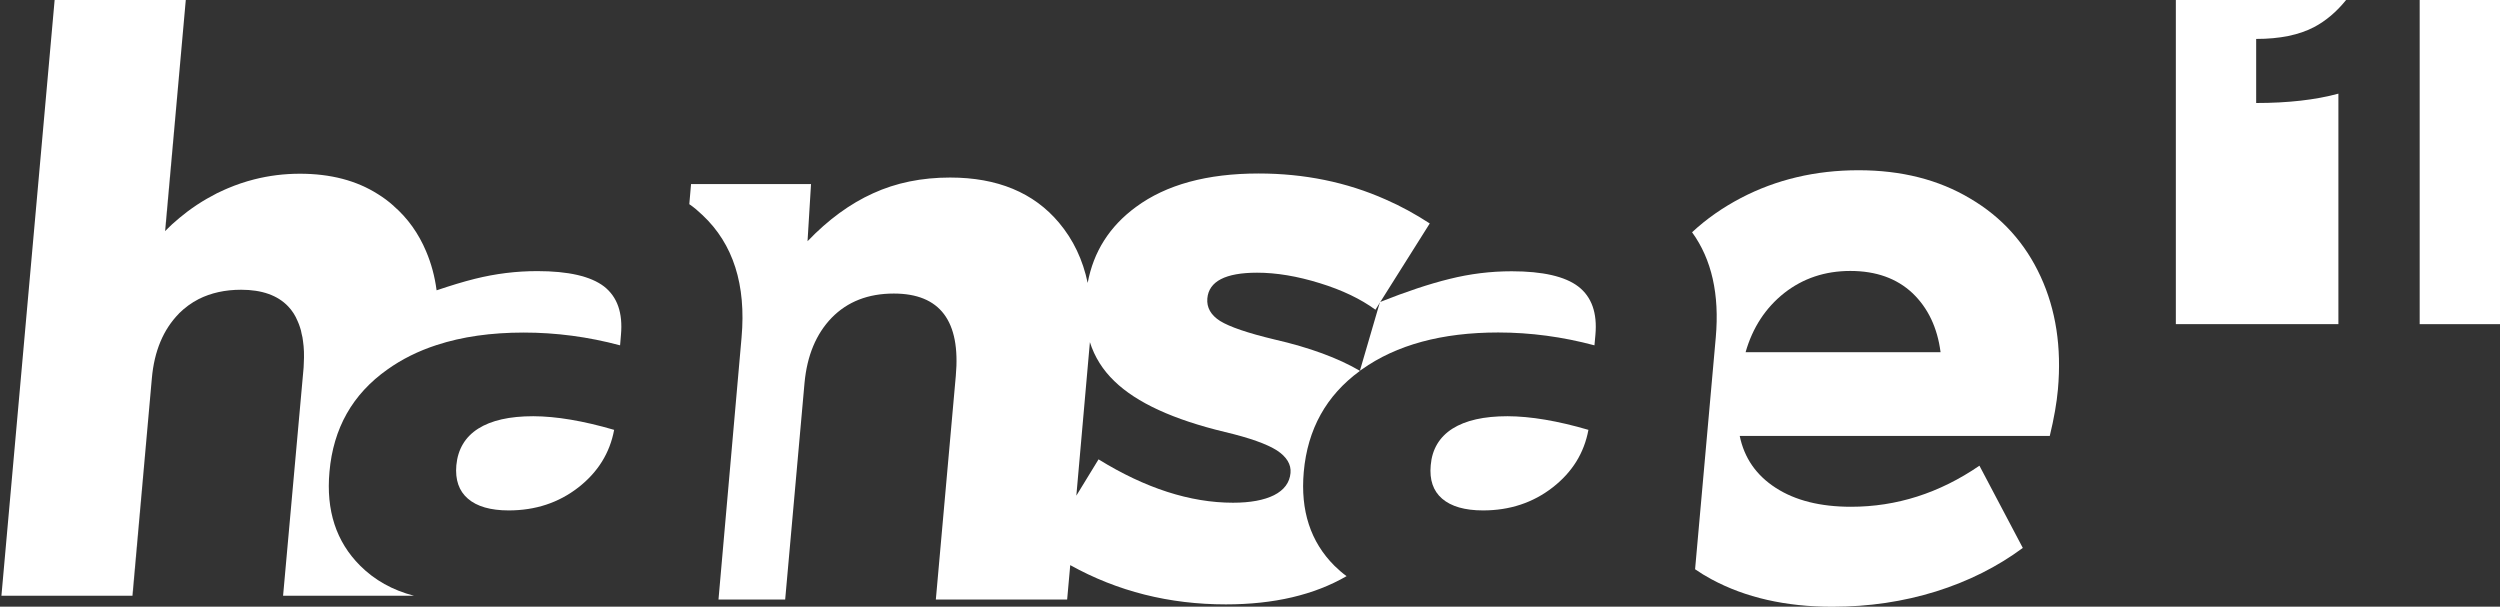 <?xml version="1.0" encoding="utf-8"?>
<!-- Generator: Adobe Illustrator 25.3.0, SVG Export Plug-In . SVG Version: 6.00 Build 0)  -->
<svg version="1.1" id="레이어_1" xmlns="http://www.w3.org/2000/svg" xmlns:xlink="http://www.w3.org/1999/xlink" x="0px"
	 y="0px" viewBox="0 0 315.28 76.51" style="enable-background:new 0 0 315.28 76.51;" xml:space="preserve">
<rect x="0" y="0" width="315.28" height="76.51" fill="#333333" stroke="none"/>
<style type="text/css">
	.st0{fill:#7D187B;}
	.st1{fill:#E26C2B;}
	.st2{fill:#00A0E9;}
	.st3{fill:#FFFFFF;}
</style>
<g>
	<path class="st0" d="M44.64,310.74l-0.07,0.81c-2.47-0.66-4.95-0.99-7.44-0.99c-2.52,0-4.76,0.32-6.72,0.96h-0.01
		c-1.43,0.46-2.69,1.1-3.82,1.9c-2.68,1.9-4.17,4.53-4.47,7.89c-0.27,2.99,0.51,5.39,2.36,7.24c1.12,1.12,2.51,1.9,4.16,2.33h-10.1
		l1.56-17.35c0.02-0.19,0.03-0.39,0.03-0.58c0.03-0.64,0.02-1.22-0.06-1.75c-0.03-0.19-0.05-0.37-0.1-0.55
		c-0.03-0.18-0.08-0.35-0.13-0.51c-0.05-0.16-0.11-0.32-0.18-0.46c-0.19-0.45-0.43-0.83-0.73-1.15c-0.81-0.85-2.02-1.28-3.63-1.28
		c-1.24,0-2.33,0.24-3.27,0.72c-0.57,0.29-1.07,0.66-1.53,1.11v0.01c-1.21,1.23-1.91,2.9-2.09,5.01l-1.5,16.78H-3.2l4.11-46h10.13
		l-1.6,17.84h0.01c0.06-0.07,0.13-0.13,0.19-0.19c0.12-0.12,0.24-0.23,0.36-0.35c0.38-0.34,0.76-0.66,1.15-0.95
		c0.24-0.19,0.5-0.36,0.75-0.53c0.51-0.34,1.03-0.63,1.56-0.9c0.19-0.09,0.39-0.19,0.58-0.27c0.08-0.03,0.16-0.07,0.24-0.1
		c0.66-0.28,1.33-0.51,2.03-0.68c1.15-0.3,2.33-0.44,3.54-0.44c2.36,0,4.37,0.52,6.04,1.59c0.42,0.26,0.81,0.55,1.16,0.87
		c0.02,0.01,0.03,0.03,0.04,0.04c1.07,0.93,1.91,2.1,2.5,3.49c0.4,0.94,0.67,1.93,0.81,3h0.01c1.07-0.36,2.04-0.66,2.95-0.89
		c1.6-0.4,3.19-0.59,4.81-0.59c2.4,0,4.12,0.4,5.15,1.18C44.36,307.81,44.8,309.05,44.64,310.74z"/>
	<polygon class="st0" points="8.43,314.11 6.94,330.89 6.93,330.89 	"/>
	<polygon class="st0" points="11.04,284.89 9.45,302.72 9.45,302.73 9.45,302.73 	"/>
	<path class="st0" d="M27.11,300.81L27.11,300.81c-0.03-0.01-0.03-0.03-0.05-0.03C27.08,300.78,27.1,300.79,27.11,300.81z"/>
	<path class="st0" d="M44.12,318.08c-0.33,1.78-1.25,3.26-2.76,4.45c-1.52,1.18-3.31,1.78-5.38,1.78c-1.4,0-2.46-0.31-3.15-0.91
		c-0.69-0.59-0.99-1.46-0.89-2.58c0.11-1.24,0.68-2.19,1.69-2.83c1.01-0.64,2.43-0.96,4.26-0.96
		C39.65,317.03,41.73,317.38,44.12,318.08z"/>
	<path class="st0" d="M103.68,300.29c-3.01-1.34-6.29-2.01-9.81-2.01c-3.98,0-7.14,0.86-9.47,2.58c-2.04,1.5-3.28,3.46-3.73,5.87
		c-0.37-1.78-1.11-3.33-2.22-4.66c-1.95-2.31-4.75-3.48-8.4-3.48c-2.19,0-4.18,0.41-5.95,1.22c-1.77,0.8-3.46,2.03-5.06,3.7
		l0.27-4.41h-9.27l-0.13,1.55c0.37,0.25,0.7,0.54,1.02,0.84c2.37,2.23,3.38,5.38,3.01,9.44l-1.78,20.23h5.15l1.49-16.72
		c0.19-2.12,0.89-3.79,2.1-5.04c1.22-1.24,2.81-1.87,4.79-1.87c3.57,0,5.17,2.12,4.79,6.35l-1.54,17.28h10.14l0.24-2.66
		c3.65,2.03,7.65,3.03,12.01,3.03c3.71,0,6.81-0.73,9.33-2.18c-0.33-0.24-0.64-0.51-0.94-0.8c-1.85-1.85-2.63-4.25-2.37-7.24
		c0.3-3.31,1.74-5.91,4.34-7.81c-1.68-0.99-3.88-1.8-6.61-2.42c-2.07-0.5-3.46-0.97-4.19-1.43c-0.72-0.46-1.05-1.04-0.99-1.75
		c0.12-1.32,1.4-1.98,3.84-1.98c1.49,0,3.11,0.27,4.84,0.81c1.73,0.53,3.17,1.22,4.3,2.05l0.36-0.57l3.83-6.09
		C105.99,301.42,104.86,300.8,103.68,300.29z M91.28,318.24c1.91,0.46,3.24,0.93,4.01,1.42c0.76,0.5,1.11,1.09,1.06,1.75
		c-0.07,0.74-0.49,1.32-1.27,1.71c-0.78,0.39-1.83,0.58-3.17,0.58c-3.31,0-6.78-1.12-10.38-3.35l-1.71,2.8l1.05-11.85
		c0.36,1.15,1,2.15,1.89,3.01C84.46,315.98,87.3,317.29,91.28,318.24z"/>
	<path class="st0" d="M101.7,313.51l1.55-5.3c2.02-0.8,3.8-1.4,5.36-1.78c1.59-0.4,3.19-0.59,4.8-0.59c2.4,0,4.13,0.4,5.15,1.18
		c1.03,0.79,1.47,2.04,1.32,3.73l-0.08,0.81c-2.47-0.66-4.95-0.99-7.43-0.99c-4.35,0-7.86,0.95-10.54,2.86L101.7,313.51z"/>
	<path class="st0" d="M119.34,318.08c-0.33,1.78-1.24,3.26-2.76,4.45c-1.52,1.18-3.31,1.78-5.38,1.78c-1.41,0-2.46-0.31-3.16-0.91
		c-0.69-0.59-0.98-1.46-0.88-2.58c0.11-1.24,0.67-2.19,1.68-2.83c1.01-0.64,2.43-0.96,4.25-0.96
		C114.87,317.03,116.96,317.38,119.34,318.08z"/>
	<path class="st0" d="M154.26,306.24c-1.18-2.57-2.99-4.58-5.44-6.03c-2.44-1.46-5.31-2.19-8.63-2.19s-6.35,0.72-9.08,2.14
		c-1.4,0.73-2.66,1.61-3.77,2.64c1.52,2.09,2.13,4.8,1.83,8.12l-1.6,17.9c0.4,0.28,0.83,0.54,1.27,0.78
		c2.61,1.41,5.72,2.12,9.32,2.12c2.83,0,5.49-0.4,8.01-1.18c2.51-0.79,4.74-1.91,6.7-3.36l-3.35-6.35c-3.09,2.12-6.4,3.17-9.92,3.17
		c-2.36,0-4.3-0.48-5.81-1.46c-1.51-0.97-2.44-2.31-2.79-4.01h23.94c0.33-1.37,0.54-2.57,0.63-3.6
		C155.88,311.71,155.44,308.81,154.26,306.24z M131.48,312.08c0.54-1.9,1.54-3.43,2.99-4.57c1.45-1.13,3.14-1.7,5.1-1.7
		c1.99,0,3.58,0.57,4.79,1.7c1.21,1.15,1.93,2.68,2.18,4.57H131.48z"/>
</g>
<g>
	<path class="st1" d="M44.82,251.42l-0.07,0.81c-2.47-0.66-4.95-0.99-7.44-0.99c-2.52,0-4.76,0.32-6.72,0.96h-0.01
		c-1.43,0.46-2.69,1.1-3.82,1.9c-2.68,1.9-4.17,4.53-4.47,7.89c-0.27,2.99,0.51,5.39,2.36,7.24c1.12,1.12,2.51,1.9,4.16,2.33h-10.1
		l1.56-17.35c0.02-0.19,0.03-0.39,0.03-0.58c0.03-0.64,0.02-1.22-0.06-1.75c-0.03-0.19-0.05-0.37-0.1-0.55
		c-0.03-0.18-0.08-0.35-0.13-0.51c-0.05-0.16-0.11-0.32-0.18-0.46c-0.19-0.45-0.43-0.83-0.73-1.15c-0.81-0.85-2.02-1.28-3.63-1.28
		c-1.24,0-2.33,0.24-3.27,0.72c-0.57,0.29-1.07,0.66-1.53,1.11v0.01c-1.21,1.23-1.91,2.9-2.09,5.01l-1.5,16.78H-3.02l4.11-46h10.13
		l-1.6,17.84h0.01c0.06-0.07,0.13-0.13,0.19-0.19c0.12-0.12,0.24-0.23,0.36-0.35c0.38-0.34,0.76-0.66,1.15-0.95
		c0.24-0.19,0.5-0.36,0.75-0.53c0.51-0.34,1.03-0.63,1.56-0.9c0.19-0.09,0.39-0.19,0.58-0.27c0.08-0.03,0.16-0.07,0.24-0.1
		c0.66-0.28,1.33-0.51,2.03-0.68c1.15-0.3,2.33-0.44,3.54-0.44c2.36,0,4.37,0.52,6.04,1.59c0.42,0.26,0.81,0.55,1.16,0.87
		c0.02,0.01,0.03,0.03,0.04,0.04c1.07,0.93,1.91,2.1,2.5,3.49c0.4,0.94,0.67,1.93,0.81,3h0.01c1.07-0.36,2.04-0.66,2.95-0.89
		c1.6-0.4,3.19-0.59,4.81-0.59c2.4,0,4.12,0.4,5.15,1.18C44.54,248.49,44.97,249.73,44.82,251.42z"/>
	<polygon class="st1" points="8.61,254.79 7.11,271.57 7.11,271.57 	"/>
	<polygon class="st1" points="11.22,225.57 9.63,243.4 9.63,243.41 9.62,243.41 	"/>
	<path class="st1" d="M27.29,241.48L27.29,241.48c-0.03-0.01-0.03-0.03-0.05-0.03C27.25,241.46,27.27,241.47,27.29,241.48z"/>
	<path class="st1" d="M44.29,258.76c-0.33,1.78-1.25,3.26-2.76,4.45c-1.52,1.18-3.31,1.78-5.38,1.78c-1.4,0-2.46-0.31-3.15-0.91
		c-0.69-0.59-0.99-1.46-0.89-2.58c0.11-1.24,0.68-2.19,1.69-2.83c1.01-0.64,2.43-0.96,4.26-0.96
		C39.82,257.71,41.9,258.06,44.29,258.76z"/>
	<path class="st1" d="M103.86,240.97c-3.01-1.34-6.29-2.01-9.81-2.01c-3.98,0-7.14,0.86-9.47,2.58c-2.04,1.5-3.28,3.46-3.73,5.87
		c-0.37-1.78-1.11-3.33-2.22-4.66c-1.95-2.31-4.75-3.48-8.4-3.48c-2.19,0-4.18,0.41-5.95,1.22c-1.77,0.8-3.46,2.03-5.06,3.7
		l0.27-4.41h-9.27l-0.13,1.55c0.37,0.25,0.7,0.54,1.02,0.84c2.37,2.23,3.38,5.38,3.01,9.44l-1.78,20.23h5.15l1.49-16.72
		c0.19-2.12,0.89-3.79,2.1-5.04c1.22-1.24,2.81-1.87,4.79-1.87c3.57,0,5.17,2.12,4.79,6.35l-1.54,17.28h10.14l0.24-2.66
		c3.65,2.03,7.65,3.03,12.01,3.03c3.71,0,6.81-0.73,9.33-2.18c-0.33-0.24-0.64-0.51-0.94-0.8c-1.85-1.85-2.63-4.25-2.37-7.24
		c0.3-3.31,1.74-5.91,4.34-7.81c-1.68-0.99-3.88-1.8-6.61-2.42c-2.07-0.5-3.46-0.97-4.19-1.43c-0.72-0.46-1.05-1.04-0.99-1.75
		c0.12-1.32,1.4-1.98,3.84-1.98c1.49,0,3.11,0.27,4.84,0.81c1.73,0.53,3.17,1.22,4.3,2.05l0.36-0.57l3.83-6.09
		C106.16,242.1,105.03,241.48,103.86,240.97z M91.45,258.92c1.91,0.46,3.24,0.93,4.01,1.42c0.76,0.5,1.11,1.09,1.06,1.75
		c-0.07,0.74-0.49,1.32-1.27,1.71c-0.78,0.39-1.83,0.58-3.17,0.58c-3.31,0-6.78-1.12-10.38-3.35l-1.71,2.8l1.05-11.85
		c0.36,1.15,1,2.15,1.89,3.01C84.63,256.66,87.48,257.97,91.45,258.92z"/>
	<path class="st1" d="M101.87,254.19l1.55-5.3c2.02-0.8,3.8-1.4,5.36-1.78c1.59-0.4,3.19-0.59,4.8-0.59c2.4,0,4.13,0.4,5.15,1.18
		c1.03,0.79,1.47,2.04,1.32,3.73l-0.08,0.81c-2.47-0.66-4.95-0.99-7.43-0.99c-4.35,0-7.86,0.95-10.54,2.86L101.87,254.19z"/>
	<path class="st1" d="M119.52,258.76c-0.33,1.78-1.24,3.26-2.76,4.45c-1.52,1.18-3.31,1.78-5.38,1.78c-1.41,0-2.46-0.31-3.16-0.91
		c-0.69-0.59-0.98-1.46-0.88-2.58c0.11-1.24,0.67-2.19,1.68-2.83c1.01-0.64,2.43-0.96,4.25-0.96
		C115.05,257.71,117.14,258.06,119.52,258.76z"/>
	<path class="st1" d="M154.44,246.92c-1.18-2.57-2.99-4.58-5.44-6.03c-2.44-1.46-5.31-2.19-8.63-2.19s-6.35,0.72-9.08,2.14
		c-1.4,0.73-2.66,1.61-3.77,2.64c1.52,2.09,2.13,4.8,1.83,8.12l-1.6,17.9c0.4,0.28,0.83,0.54,1.27,0.78
		c2.61,1.41,5.72,2.12,9.32,2.12c2.83,0,5.49-0.4,8.01-1.18c2.51-0.79,4.74-1.91,6.7-3.36l-3.35-6.35c-3.09,2.12-6.4,3.17-9.92,3.17
		c-2.36,0-4.3-0.48-5.81-1.46c-1.51-0.97-2.44-2.31-2.79-4.01h23.94c0.33-1.37,0.54-2.57,0.63-3.6
		C156.06,252.39,155.62,249.49,154.44,246.92z M131.65,252.76c0.54-1.9,1.54-3.43,2.99-4.57c1.45-1.13,3.14-1.7,5.1-1.7
		c1.99,0,3.58,0.57,4.79,1.7c1.21,1.15,1.93,2.68,2.18,4.57H131.65z"/>
</g>
<g>
	<path class="st2" d="M78.03,150.12l-0.11,1.32c-4.04-1.08-8.08-1.61-12.15-1.61c-4.11,0-7.78,0.52-10.97,1.57h-0.01
		c-2.33,0.76-4.4,1.79-6.23,3.1c-4.38,3.1-6.81,7.4-7.29,12.89c-0.44,4.88,0.84,8.81,3.86,11.83c1.83,1.83,4.09,3.1,6.8,3.8h-16.5
		l2.55-28.33c0.03-0.32,0.06-0.63,0.06-0.95c0.06-1.05,0.03-2-0.1-2.85c-0.04-0.32-0.08-0.61-0.17-0.9
		c-0.04-0.29-0.12-0.57-0.21-0.83s-0.18-0.52-0.29-0.76c-0.3-0.73-0.7-1.35-1.2-1.87c-1.32-1.39-3.3-2.1-5.93-2.1
		c-2.03,0-3.8,0.4-5.34,1.17c-0.92,0.47-1.75,1.08-2.5,1.82v0.01c-1.97,2.01-3.12,4.73-3.42,8.18l-2.45,27.41H-0.11l6.71-75.13
		h16.54l-2.61,29.14h0.01c0.1-0.11,0.21-0.21,0.3-0.3c0.19-0.19,0.4-0.37,0.59-0.57c0.62-0.55,1.24-1.08,1.88-1.56
		c0.4-0.3,0.81-0.59,1.23-0.87c0.83-0.55,1.68-1.03,2.55-1.48c0.32-0.15,0.63-0.3,0.95-0.44c0.12-0.06,0.26-0.11,0.39-0.17
		c1.08-0.46,2.18-0.83,3.31-1.12c1.88-0.48,3.8-0.72,5.79-0.72c3.86,0,7.14,0.85,9.87,2.59c0.69,0.43,1.32,0.9,1.9,1.42
		c0.03,0.01,0.04,0.04,0.07,0.07c1.75,1.52,3.12,3.43,4.08,5.71c0.65,1.53,1.09,3.16,1.32,4.91h0.01c1.75-0.59,3.34-1.08,4.83-1.45
		c2.61-0.65,5.21-0.97,7.86-0.97c3.92,0,6.73,0.65,8.41,1.93C77.57,145.33,78.28,147.36,78.03,150.12z"/>
	<polygon class="st2" points="18.89,155.62 16.45,183.03 16.43,183.03 	"/>
	<polygon class="st2" points="23.15,107.89 20.55,137.02 20.55,137.03 20.54,137.03 	"/>
	<path class="st2" d="M49.39,133.89l-0.01,0.01c-0.03-0.03-0.04-0.06-0.07-0.07C49.34,133.85,49.37,133.86,49.39,133.89z"/>
	<path class="st2" d="M77.17,162.11c-0.54,2.91-2.04,5.33-4.51,7.26c-2.48,1.93-5.41,2.9-8.79,2.9c-2.29,0-4.01-0.5-5.14-1.48
		c-1.13-0.97-1.62-2.38-1.46-4.21c0.19-2.03,1.11-3.57,2.75-4.62c1.66-1.05,3.96-1.57,6.95-1.57
		C69.87,160.39,73.27,160.96,77.17,162.11z"/>
	<path class="st2" d="M174.46,133.05c-4.92-2.19-10.27-3.28-16.02-3.28c-6.51,0-11.66,1.41-15.47,4.22
		c-3.34,2.45-5.36,5.65-6.09,9.58c-0.61-2.91-1.81-5.45-3.63-7.61c-3.18-3.78-7.76-5.68-13.72-5.68c-3.58,0-6.82,0.66-9.72,1.99
		c-2.9,1.31-5.65,3.32-8.26,6.04l0.44-7.21H86.86l-0.22,2.54c0.61,0.41,1.14,0.88,1.67,1.38c3.87,3.64,5.51,8.78,4.92,15.43
		l-2.91,33.05h8.41l2.44-27.31c0.32-3.46,1.46-6.19,3.43-8.23c1.99-2.03,4.59-3.05,7.83-3.05c5.83,0,8.44,3.46,7.82,10.37
		l-2.52,28.22h16.56l0.39-4.34c5.96,3.31,12.49,4.95,19.62,4.95c6.07,0,11.13-1.19,15.23-3.56c-0.54-0.39-1.05-0.84-1.53-1.31
		c-3.02-3.02-4.3-6.95-3.87-11.83c0.48-5.4,2.84-9.65,7.09-12.75c-2.74-1.61-6.34-2.94-10.79-3.96c-3.38-0.81-5.65-1.59-6.85-2.33
		c-1.17-0.74-1.71-1.7-1.61-2.85c0.19-2.15,2.29-3.24,6.27-3.24c2.44,0,5.07,0.44,7.91,1.32c2.83,0.87,5.17,2,7.02,3.35l0.59-0.94
		l6.26-9.94C178.22,134.9,176.38,133.88,174.46,133.05z M154.2,162.37c3.12,0.74,5.29,1.52,6.55,2.32c1.24,0.81,1.82,1.78,1.72,2.85
		c-0.11,1.21-0.8,2.15-2.08,2.8c-1.27,0.63-2.99,0.95-5.17,0.95c-5.4,0-11.07-1.83-16.96-5.47l-2.8,4.58l1.71-19.36
		c0.59,1.87,1.63,3.52,3.09,4.92C143.06,158.68,147.7,160.82,154.2,162.37z"/>
	<path class="st2" d="M171.21,154.65l2.53-8.66c3.3-1.31,6.2-2.28,8.76-2.91c2.59-0.65,5.21-0.97,7.85-0.97
		c3.92,0,6.74,0.65,8.41,1.93c1.68,1.3,2.4,3.33,2.15,6.09l-0.12,1.32c-4.04-1.08-8.08-1.62-12.14-1.62
		c-7.1,0-12.84,1.56-17.21,4.67L171.21,154.65z"/>
	<path class="st2" d="M200.03,162.11c-0.54,2.91-2.03,5.33-4.51,7.26c-2.48,1.93-5.41,2.9-8.78,2.9c-2.3,0-4.02-0.5-5.16-1.48
		c-1.13-0.97-1.61-2.38-1.44-4.21c0.17-2.03,1.1-3.57,2.74-4.62c1.66-1.05,3.97-1.57,6.95-1.57
		C192.73,160.39,196.15,160.96,200.03,162.11z"/>
	<path class="st2" d="M257.07,142.77c-1.93-4.2-4.88-7.49-8.88-9.84c-3.98-2.38-8.67-3.57-14.09-3.57s-10.37,1.17-14.83,3.5
		c-2.29,1.2-4.34,2.63-6.16,4.32c2.48,3.42,3.47,7.84,2.99,13.26l-2.61,29.24c0.65,0.45,1.35,0.88,2.08,1.27
		c4.26,2.3,9.35,3.46,15.22,3.46c4.62,0,8.97-0.65,13.08-1.93c4.09-1.28,7.75-3.12,10.95-5.49l-5.47-10.37
		c-5.05,3.46-10.45,5.18-16.2,5.18c-3.86,0-7.02-0.79-9.48-2.38c-2.47-1.59-3.98-3.78-4.55-6.55h39.1c0.54-2.23,0.88-4.19,1.03-5.89
		C259.71,151.7,259,146.96,257.07,142.77z M219.86,152.31c0.88-3.1,2.52-5.6,4.88-7.47c2.37-1.85,5.13-2.78,8.33-2.78
		c3.25,0,5.85,0.94,7.82,2.78c1.97,1.87,3.16,4.37,3.56,7.47H219.86z"/>
</g>
<g>
	<path class="st3" d="M78.31,42.23l-0.11,1.32c-4.04-1.08-8.08-1.61-12.15-1.61c-4.11,0-7.78,0.52-10.97,1.57h-0.01
		c-2.33,0.76-4.4,1.79-6.23,3.1c-4.38,3.1-6.81,7.4-7.29,12.89c-0.44,4.88,0.84,8.81,3.86,11.83c1.83,1.83,4.09,3.1,6.8,3.8H35.7
		l2.55-28.33c0.03-0.32,0.06-0.63,0.06-0.95c0.06-1.05,0.03-2-0.1-2.85c-0.04-0.32-0.08-0.61-0.17-0.9
		c-0.04-0.29-0.12-0.57-0.21-0.83c-0.08-0.26-0.18-0.52-0.29-0.76c-0.3-0.73-0.7-1.35-1.2-1.87c-1.32-1.39-3.3-2.1-5.93-2.1
		c-2.03,0-3.8,0.4-5.34,1.17c-0.92,0.47-1.75,1.08-2.5,1.82v0.01c-1.97,2.01-3.12,4.73-3.42,8.18l-2.45,27.41H0.18L6.89,0h16.54
		l-2.61,29.14h0.01c0.1-0.11,0.21-0.21,0.3-0.3c0.19-0.19,0.4-0.37,0.59-0.57c0.62-0.55,1.24-1.08,1.88-1.56
		c0.4-0.3,0.81-0.59,1.23-0.87c0.83-0.55,1.68-1.03,2.55-1.48c0.32-0.15,0.63-0.3,0.95-0.44c0.12-0.06,0.26-0.11,0.39-0.17
		c1.08-0.46,2.18-0.83,3.31-1.12c1.88-0.48,3.8-0.72,5.79-0.72c3.86,0,7.14,0.85,9.87,2.59c0.69,0.43,1.32,0.9,1.9,1.42
		c0.03,0.01,0.04,0.04,0.07,0.07c1.75,1.52,3.12,3.43,4.08,5.71c0.65,1.53,1.09,3.16,1.32,4.91h0.01c1.75-0.59,3.34-1.08,4.83-1.45
		c2.61-0.65,5.21-0.97,7.86-0.97c3.92,0,6.73,0.65,8.41,1.93C77.86,37.44,78.56,39.47,78.31,42.23z"/>
	<polygon class="st3" points="19.17,47.73 16.73,75.13 16.72,75.13 	"/>
	<polygon class="st3" points="23.43,0 20.84,29.13 20.84,29.14 20.83,29.14 	"/>
	<path class="st3" d="M49.68,26l-0.01,0.01c-0.03-0.03-0.04-0.06-0.07-0.07C49.63,25.96,49.65,25.97,49.68,26z"/>
	<path class="st3" d="M77.45,54.21c-0.54,2.91-2.04,5.33-4.51,7.26c-2.48,1.93-5.41,2.9-8.79,2.9c-2.29,0-4.01-0.5-5.14-1.48
		c-1.13-0.97-1.62-2.38-1.46-4.21c0.19-2.03,1.11-3.57,2.75-4.62c1.66-1.05,3.96-1.57,6.95-1.57C70.15,52.5,73.55,53.07,77.45,54.21
		z"/>
	<path class="st3" d="M174.75,25.16c-4.92-2.19-10.27-3.28-16.02-3.28c-6.51,0-11.66,1.41-15.47,4.22
		c-3.34,2.45-5.36,5.65-6.09,9.58c-0.61-2.91-1.81-5.45-3.63-7.61c-3.18-3.78-7.76-5.68-13.72-5.68c-3.58,0-6.82,0.66-9.72,1.99
		c-2.9,1.31-5.65,3.32-8.26,6.04l0.44-7.21H87.15l-0.22,2.54c0.61,0.41,1.14,0.88,1.67,1.38c3.87,3.64,5.51,8.78,4.92,15.43
		l-2.91,33.05h8.41l2.44-27.31c0.32-3.46,1.46-6.19,3.43-8.23c1.99-2.03,4.59-3.05,7.83-3.05c5.83,0,8.44,3.46,7.82,10.37
		l-2.52,28.22h16.56l0.39-4.34c5.96,3.31,12.49,4.95,19.62,4.95c6.07,0,11.13-1.19,15.23-3.56c-0.54-0.39-1.05-0.84-1.53-1.31
		c-3.02-3.02-4.3-6.95-3.87-11.83c0.48-5.4,2.84-9.65,7.09-12.75c-2.74-1.61-6.34-2.94-10.79-3.96c-3.38-0.81-5.65-1.59-6.85-2.33
		c-1.17-0.74-1.71-1.7-1.61-2.85c0.19-2.15,2.29-3.24,6.27-3.24c2.44,0,5.07,0.44,7.91,1.32c2.83,0.87,5.17,2,7.02,3.35l0.59-0.94
		l6.26-9.94C178.51,27.01,176.66,25.99,174.75,25.16z M154.48,54.48c3.12,0.74,5.29,1.52,6.55,2.32c1.24,0.81,1.82,1.78,1.72,2.85
		c-0.11,1.21-0.8,2.15-2.08,2.8c-1.27,0.63-2.99,0.95-5.17,0.95c-5.4,0-11.07-1.83-16.96-5.47l-2.8,4.58l1.71-19.36
		c0.59,1.87,1.63,3.52,3.09,4.92C143.34,50.79,147.99,52.92,154.48,54.48z"/>
	<path class="st3" d="M171.5,46.75l2.53-8.66c3.3-1.31,6.2-2.28,8.76-2.91c2.59-0.65,5.21-0.97,7.85-0.97
		c3.92,0,6.74,0.65,8.41,1.93c1.68,1.3,2.4,3.33,2.15,6.09l-0.12,1.32c-4.04-1.08-8.08-1.62-12.14-1.62
		c-7.1,0-12.84,1.56-17.21,4.67L171.5,46.75z"/>
	<path class="st3" d="M200.32,54.21c-0.54,2.91-2.03,5.33-4.51,7.26c-2.48,1.93-5.41,2.9-8.78,2.9c-2.3,0-4.02-0.5-5.16-1.48
		c-1.13-0.97-1.61-2.38-1.44-4.21c0.17-2.03,1.1-3.57,2.74-4.62c1.66-1.05,3.97-1.57,6.95-1.57
		C193.02,52.5,196.43,53.07,200.32,54.21z"/>
	<path class="st3" d="M257.35,34.88c-1.93-4.2-4.88-7.49-8.88-9.84c-3.98-2.38-8.67-3.57-14.09-3.57s-10.37,1.17-14.83,3.5
		c-2.29,1.2-4.34,2.63-6.16,4.32c2.48,3.42,3.47,7.84,2.99,13.26l-2.61,29.24c0.65,0.45,1.35,0.88,2.08,1.27
		c4.26,2.3,9.35,3.46,15.22,3.46c4.62,0,8.97-0.65,13.08-1.93c4.09-1.28,7.75-3.12,10.95-5.49l-5.47-10.37
		c-5.05,3.46-10.45,5.18-16.2,5.18c-3.86,0-7.02-0.79-9.48-2.38c-2.47-1.59-3.98-3.78-4.55-6.55h39.1c0.54-2.23,0.88-4.19,1.03-5.89
		C260,43.81,259.28,39.07,257.35,34.88z M220.14,44.42c0.88-3.1,2.52-5.6,4.88-7.47c2.37-1.85,5.13-2.78,8.33-2.78
		c3.25,0,5.85,0.94,7.82,2.78c1.97,1.87,3.16,4.37,3.56,7.47H220.14z"/>
</g>
<g>
	<path class="st2" d="M303.93,107.89c2.29,1.09,4.06,2.63,5.31,4.62c1.26,2,1.89,4.32,1.89,6.97c0,2.93-0.71,5.63-2.14,8.11
		c-1.42,2.48-3.77,5.08-7.03,7.8l-7.12,6.01l7.12-0.19h10.22v7.44h4.25v-40.75H303.93z"/>
	<path class="st2" d="M280.04,142.7l15.73-14.3c1.77-1.61,3.06-3.06,3.87-4.36c0.8-1.3,1.21-2.59,1.21-3.87
		c0-1.32-0.51-2.42-1.52-3.28c-1.01-0.87-2.32-1.3-3.93-1.3c-1.65,0-3.19,0.44-4.61,1.33c-1.42,0.89-2.84,2.28-4.24,4.18l-6.62-6.32
		c2.15-2.97,4.53-5.14,7.15-6.5c0.26-0.13,0.52-0.26,0.78-0.38h-12.18v40.75h4.37V142.7z"/>
</g>
<g>
	<path class="st3" d="M294.9,11.81c-2.9,0.79-6.36,1.18-10.37,1.18V4.91c2.98,0,5.41-0.5,7.3-1.49c1.48-0.78,2.83-1.92,4.04-3.42
		H274.4v40.88h20.5V11.81z"/>
	<rect x="305.15" class="st3" width="10.13" height="40.88"/>
</g>
<g>
	<path class="st0" d="M165.92,325.11c-1.42-0.46-2.69-1.11-3.79-1.95l2.08-3.48c1.91,1.33,3.91,1.99,6.01,1.99
		c0.99,0,1.76-0.15,2.29-0.45c0.53-0.3,0.8-0.72,0.8-1.26c0-0.52-0.29-0.97-0.88-1.33c-0.59-0.36-1.63-0.75-3.1-1.17
		c-2.19-0.58-3.8-1.36-4.83-2.35c-1.03-0.98-1.54-2.26-1.54-3.83c0-1.1,0.29-2.08,0.86-2.94c0.57-0.85,1.4-1.52,2.5-1.99
		c1.1-0.48,2.38-0.72,3.86-0.72c1.4,0,2.74,0.21,4.02,0.63c1.27,0.42,2.43,1.02,3.48,1.78l-2.11,3.37
		c-0.67-0.52-1.49-0.95-2.44-1.26c-0.95-0.32-1.88-0.48-2.78-0.48c-0.81,0-1.44,0.14-1.91,0.42c-0.47,0.28-0.7,0.66-0.7,1.12
		c0,0.49,0.26,0.9,0.79,1.25c0.52,0.35,1.51,0.73,2.95,1.14c2.3,0.64,4,1.46,5.08,2.47c1.09,1.01,1.63,2.29,1.63,3.85
		c0,1.16-0.32,2.19-0.97,3.08c-0.65,0.89-1.56,1.58-2.75,2.06c-1.19,0.49-2.56,0.73-4.12,0.73
		C168.81,325.8,167.34,325.57,165.92,325.11z"/>
	<path class="st0" d="M183.81,310.32h-5.7v-4.44h16.26v4.44h-5.73v15.22h-4.83V310.32z"/>
	<path class="st0" d="M199.34,324.59c-1.59-0.88-2.84-2.09-3.75-3.64c-0.91-1.54-1.36-3.29-1.36-5.24c0-1.95,0.45-3.69,1.36-5.24
		c0.91-1.54,2.16-2.76,3.75-3.64c1.59-0.88,3.38-1.32,5.37-1.32c2,0,3.8,0.44,5.39,1.32c1.59,0.88,2.84,2.09,3.74,3.64
		c0.9,1.54,1.35,3.29,1.35,5.24c0,1.95-0.45,3.69-1.35,5.24c-0.9,1.54-2.14,2.76-3.74,3.64c-1.59,0.88-3.39,1.32-5.39,1.32
		C202.72,325.91,200.93,325.47,199.34,324.59z M199.88,318.72c0.47,0.88,1.12,1.56,1.97,2.05c0.84,0.49,1.8,0.73,2.87,0.73
		c1.07,0,2.02-0.24,2.87-0.73c0.84-0.49,1.5-1.17,1.98-2.05c0.48-0.88,0.72-1.88,0.72-3.01c0-1.12-0.24-2.12-0.72-3.01
		c-0.48-0.88-1.14-1.56-1.98-2.05c-0.84-0.49-1.8-0.73-2.87-0.73c-1.07,0-2.02,0.24-2.87,0.73c-0.84,0.49-1.5,1.17-1.97,2.05
		c-0.47,0.88-0.7,1.88-0.7,3.01C199.17,316.84,199.41,317.84,199.88,318.72z"/>
	<path class="st0" d="M217.69,305.89h8.26c1.5,0,2.82,0.28,3.96,0.83c1.14,0.55,2.02,1.33,2.64,2.35c0.62,1.01,0.93,2.17,0.93,3.48
		c0,1.4-0.32,2.61-0.97,3.62c-0.65,1.01-1.57,1.78-2.77,2.3l4.35,7.08h-5.25l-3.71-6.35h-2.61v6.35h-4.83V305.89z M225.47,315.55
		c1.01,0,1.79-0.25,2.35-0.74c0.55-0.5,0.83-1.19,0.83-2.09c0-0.9-0.28-1.6-0.83-2.11c-0.55-0.51-1.33-0.76-2.35-0.76h-3.03v5.7
		H225.47z"/>
	<path class="st0" d="M240.02,318.27l-7.08-12.39h5.51l2.22,4.07l1.8,3.51l1.88-3.51l2.25-4.07h5.34l-7.08,12.39v7.28h-4.83V318.27z
		"/>
</g>
<g>
	<path class="st1" d="M166.37,264.98c-1.42-0.46-2.69-1.11-3.79-1.95l2.08-3.48c1.91,1.33,3.91,1.99,6.01,1.99
		c0.99,0,1.76-0.15,2.29-0.45c0.53-0.3,0.8-0.72,0.8-1.26c0-0.52-0.29-0.97-0.88-1.33c-0.59-0.36-1.62-0.75-3.1-1.17
		c-2.19-0.58-3.8-1.36-4.83-2.35c-1.03-0.98-1.54-2.26-1.54-3.83c0-1.1,0.29-2.08,0.86-2.94c0.57-0.85,1.4-1.52,2.5-1.99
		c1.1-0.48,2.38-0.72,3.86-0.72c1.4,0,2.74,0.21,4.02,0.63c1.27,0.42,2.43,1.02,3.48,1.78l-2.11,3.37
		c-0.67-0.52-1.49-0.95-2.44-1.26c-0.95-0.32-1.88-0.48-2.78-0.48c-0.81,0-1.44,0.14-1.91,0.42c-0.47,0.28-0.7,0.66-0.7,1.12
		c0,0.49,0.26,0.9,0.79,1.25c0.52,0.35,1.51,0.73,2.95,1.14c2.3,0.64,4,1.46,5.08,2.47c1.09,1.01,1.63,2.29,1.63,3.85
		c0,1.16-0.32,2.19-0.97,3.08c-0.65,0.89-1.56,1.58-2.75,2.06s-2.56,0.73-4.12,0.73C169.27,265.67,167.8,265.44,166.37,264.98z"/>
	<path class="st1" d="M192.97,257.64h-7.28v7.78h-4.83v-19.66h4.83v7.44h7.28v-7.44h4.86v19.66h-4.86V257.64z"/>
	<path class="st1" d="M205.39,264.46c-1.59-0.88-2.84-2.09-3.75-3.64c-0.91-1.54-1.36-3.29-1.36-5.24c0-1.95,0.45-3.69,1.36-5.24
		c0.91-1.54,2.16-2.76,3.75-3.64c1.59-0.88,3.38-1.32,5.36-1.32c2,0,3.8,0.44,5.39,1.32c1.59,0.88,2.84,2.09,3.74,3.64
		c0.9,1.54,1.35,3.29,1.35,5.24c0,1.95-0.45,3.69-1.35,5.24c-0.9,1.54-2.14,2.76-3.74,3.64c-1.59,0.88-3.39,1.32-5.39,1.32
		C208.77,265.79,206.98,265.34,205.39,264.46z M205.92,258.59c0.47,0.88,1.12,1.56,1.97,2.05c0.84,0.49,1.8,0.73,2.87,0.73
		s2.02-0.24,2.87-0.73c0.84-0.49,1.5-1.17,1.98-2.05c0.48-0.88,0.72-1.88,0.72-3.01c0-1.12-0.24-2.12-0.72-3.01
		c-0.48-0.88-1.14-1.56-1.98-2.05c-0.84-0.49-1.8-0.73-2.87-0.73s-2.02,0.24-2.87,0.73c-0.84,0.49-1.5,1.17-1.97,2.05
		c-0.47,0.88-0.7,1.88-0.7,3.01C205.22,256.71,205.46,257.71,205.92,258.59z"/>
	<path class="st1" d="M221.46,245.76h5l2.11,7.22l1.74,6.32l3.88-12.81h4.52l3.93,12.84l1.74-6.35l2.08-7.22h4.97l-5.96,19.66h-5.14
		l-2.3-7.16l-1.57-5.11l-1.54,5.11l-2.3,7.16h-5.11L221.46,245.76z"/>
</g>
</svg>
